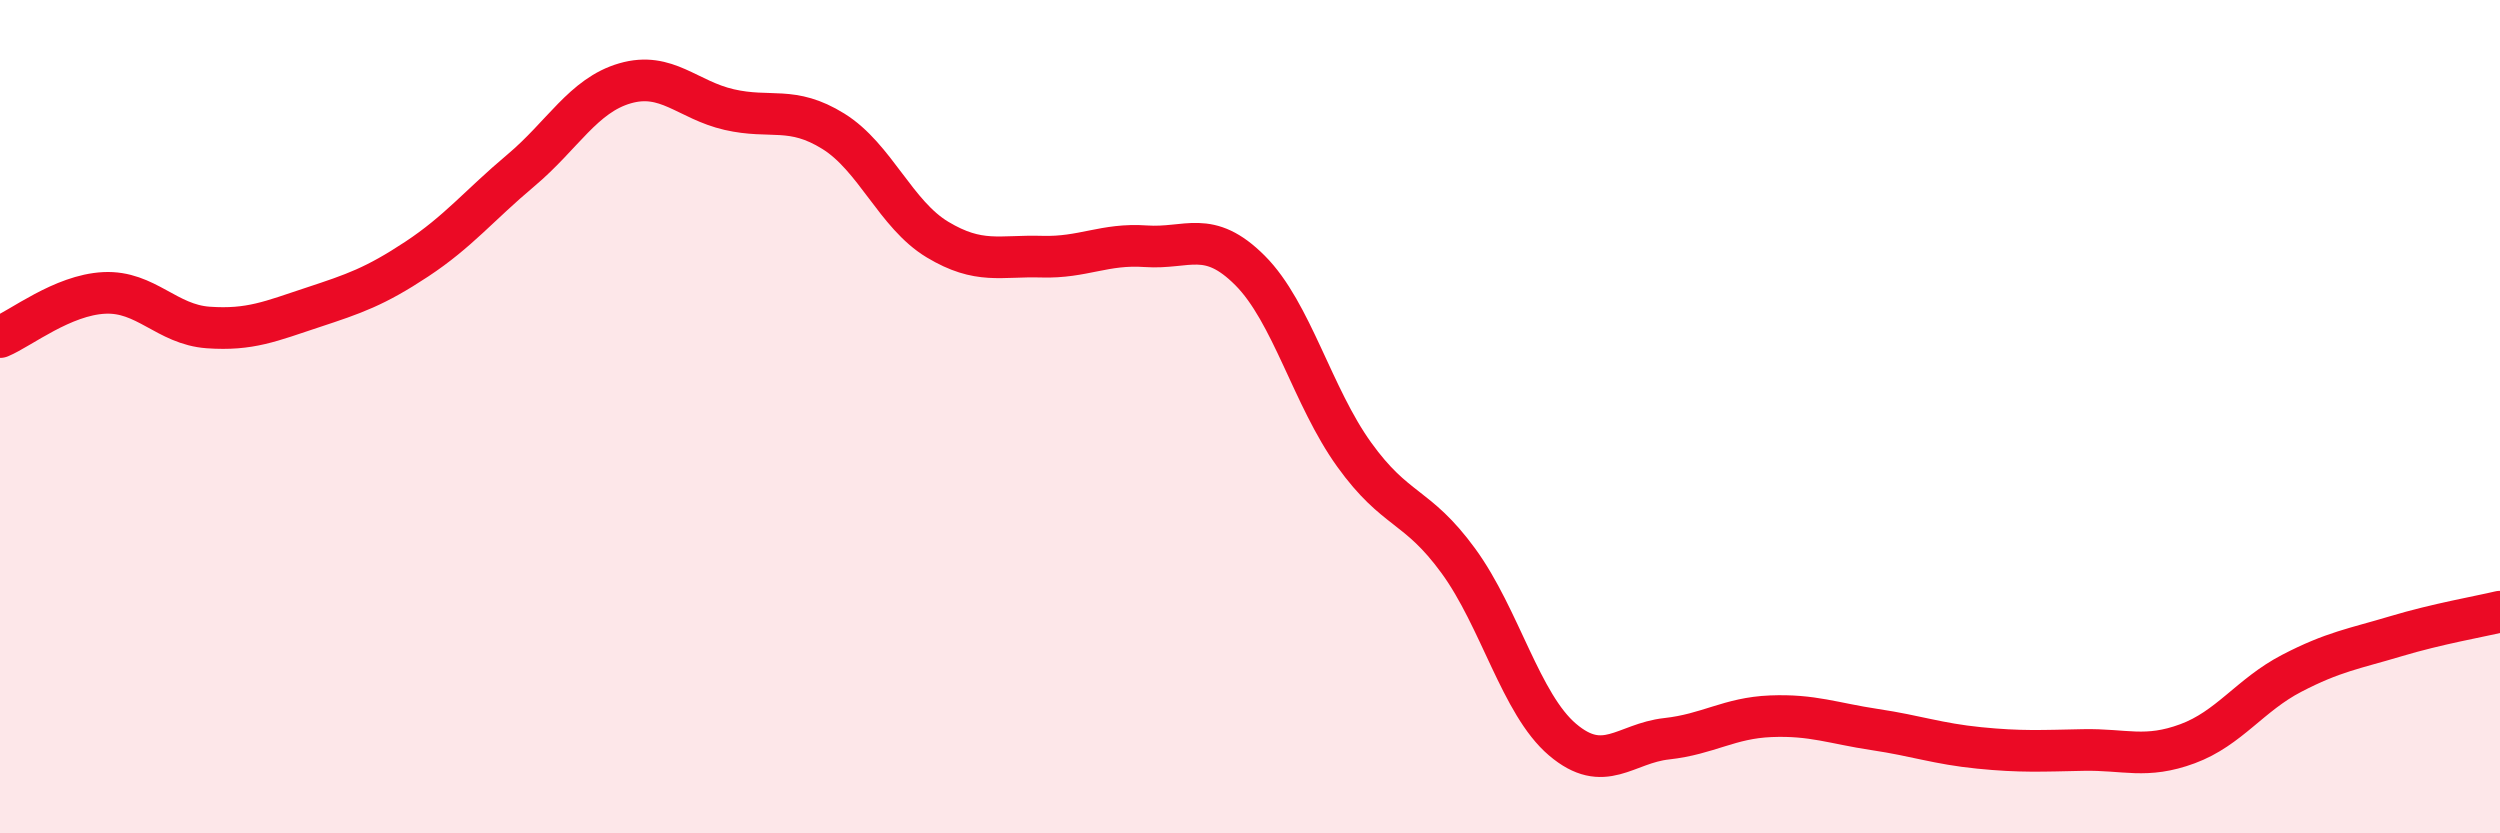 
    <svg width="60" height="20" viewBox="0 0 60 20" xmlns="http://www.w3.org/2000/svg">
      <path
        d="M 0,8.09 C 0.5,7.88 1.5,7.08 2.5,7.03 C 3.5,6.98 4,7.79 5,7.86 C 6,7.93 6.5,7.71 7.5,7.38 C 8.5,7.05 9,6.88 10,6.22 C 11,5.56 11.5,4.93 12.5,4.09 C 13.5,3.25 14,2.29 15,2 C 16,1.71 16.5,2.4 17.5,2.63 C 18.5,2.86 19,2.53 20,3.15 C 21,3.77 21.5,5.15 22.5,5.75 C 23.5,6.35 24,6.13 25,6.16 C 26,6.19 26.5,5.84 27.5,5.91 C 28.5,5.98 29,5.49 30,6.49 C 31,7.49 31.5,9.52 32.5,10.91 C 33.5,12.3 34,12.09 35,13.46 C 36,14.83 36.5,16.9 37.5,17.75 C 38.5,18.6 39,17.84 40,17.73 C 41,17.62 41.5,17.23 42.5,17.19 C 43.5,17.15 44,17.36 45,17.51 C 46,17.66 46.5,17.85 47.5,17.95 C 48.5,18.05 49,18.02 50,18 C 51,17.98 51.5,18.22 52.5,17.85 C 53.5,17.48 54,16.68 55,16.16 C 56,15.64 56.5,15.57 57.5,15.27 C 58.5,14.97 59.5,14.8 60,14.68L60 20L0 20Z"
        fill="#EB0A25"
        opacity="0.1"
        stroke-linecap="round"
        stroke-linejoin="round"
      />
      <path
        d="M 0,8.09 C 0.5,7.88 1.5,7.08 2.5,7.03 C 3.5,6.98 4,7.79 5,7.86 C 6,7.93 6.5,7.71 7.5,7.38 C 8.5,7.05 9,6.88 10,6.22 C 11,5.56 11.5,4.93 12.5,4.09 C 13.5,3.25 14,2.29 15,2 C 16,1.71 16.5,2.4 17.5,2.63 C 18.5,2.86 19,2.53 20,3.15 C 21,3.77 21.5,5.15 22.5,5.75 C 23.5,6.35 24,6.13 25,6.16 C 26,6.19 26.5,5.84 27.5,5.91 C 28.5,5.98 29,5.49 30,6.49 C 31,7.49 31.5,9.52 32.5,10.91 C 33.5,12.3 34,12.09 35,13.46 C 36,14.83 36.5,16.9 37.5,17.75 C 38.5,18.6 39,17.84 40,17.73 C 41,17.62 41.5,17.23 42.5,17.19 C 43.5,17.15 44,17.36 45,17.51 C 46,17.66 46.5,17.85 47.5,17.95 C 48.5,18.05 49,18.02 50,18 C 51,17.98 51.5,18.22 52.5,17.85 C 53.5,17.48 54,16.68 55,16.16 C 56,15.64 56.5,15.57 57.5,15.27 C 58.5,14.97 59.5,14.8 60,14.68"
        stroke="#EB0A25"
        stroke-width="1"
        fill="none"
        stroke-linecap="round"
        stroke-linejoin="round"
      />
    </svg>
  